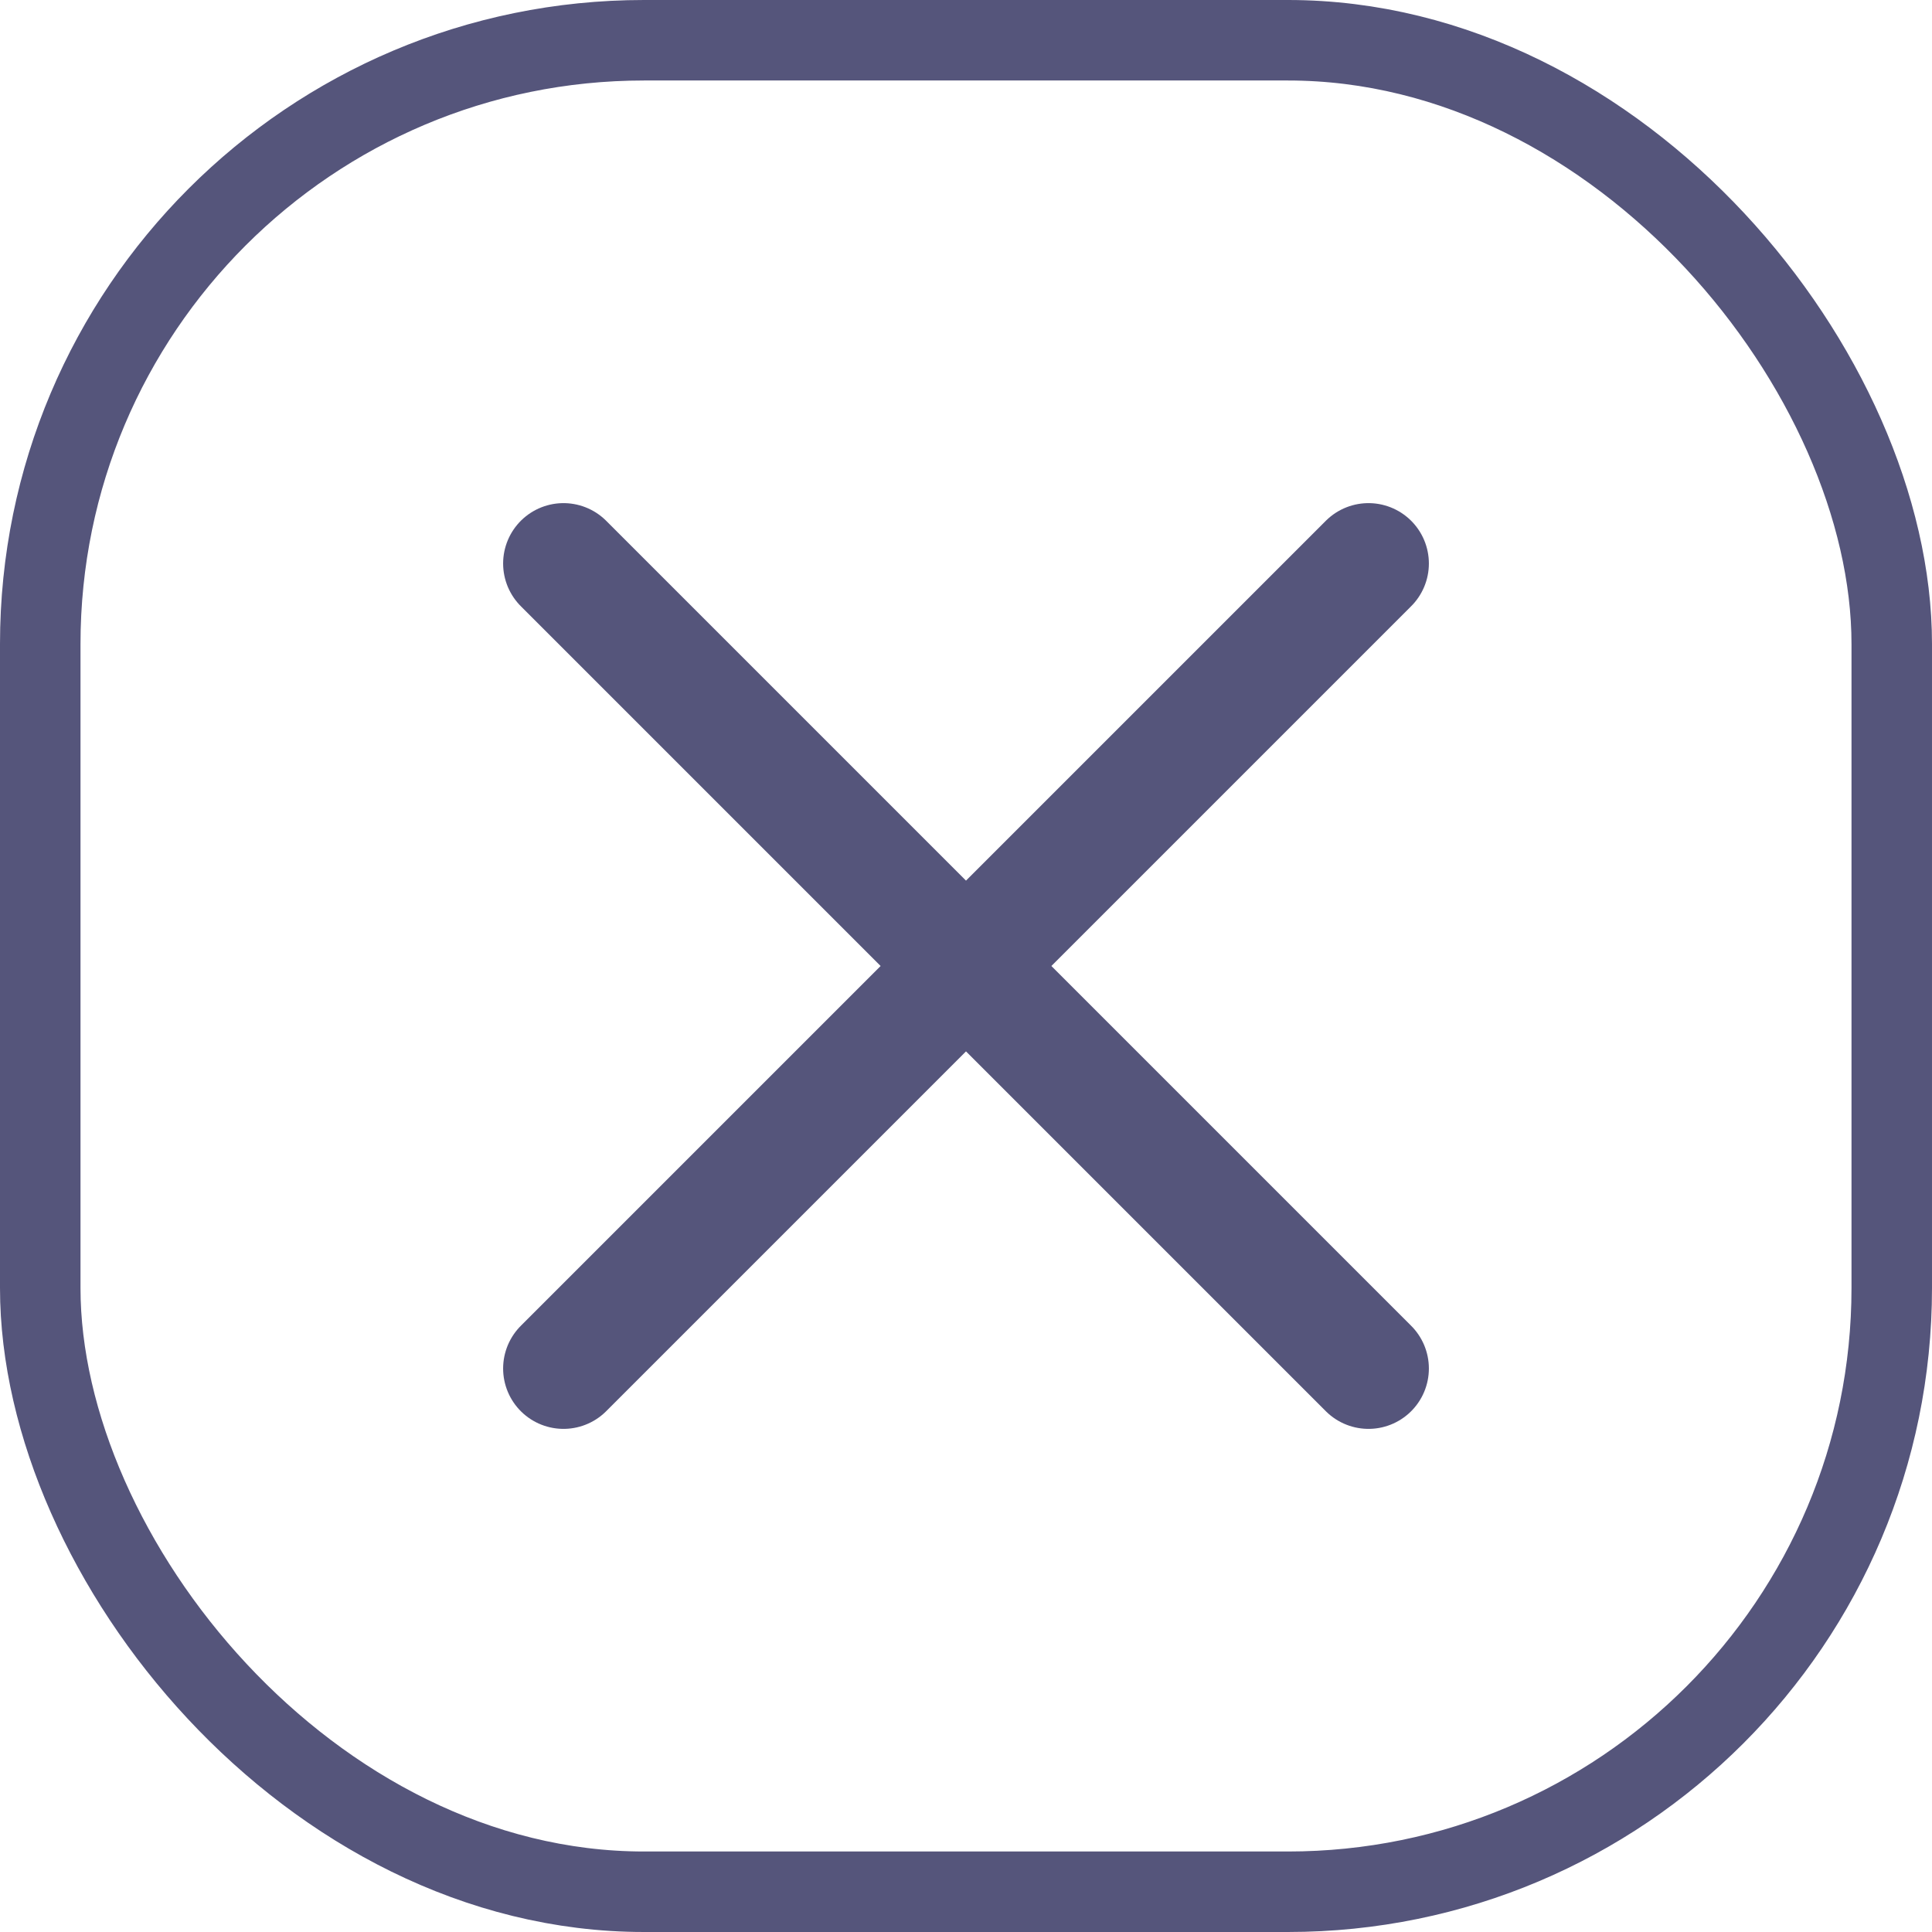 <svg width="24" height="24" viewBox="0 0 24 24" fill="none" xmlns="http://www.w3.org/2000/svg">
<g opacity="0.8">
<rect x="0.5" y="0.5" width="23" height="23" rx="7.5" stroke="#2B2A5A"/>
<path d="M17 7L7 17M7 7L17 17" stroke="#2B2A5A" stroke-width="1.5" stroke-linecap="round" stroke-linejoin="round"/>
</g>
</svg>
